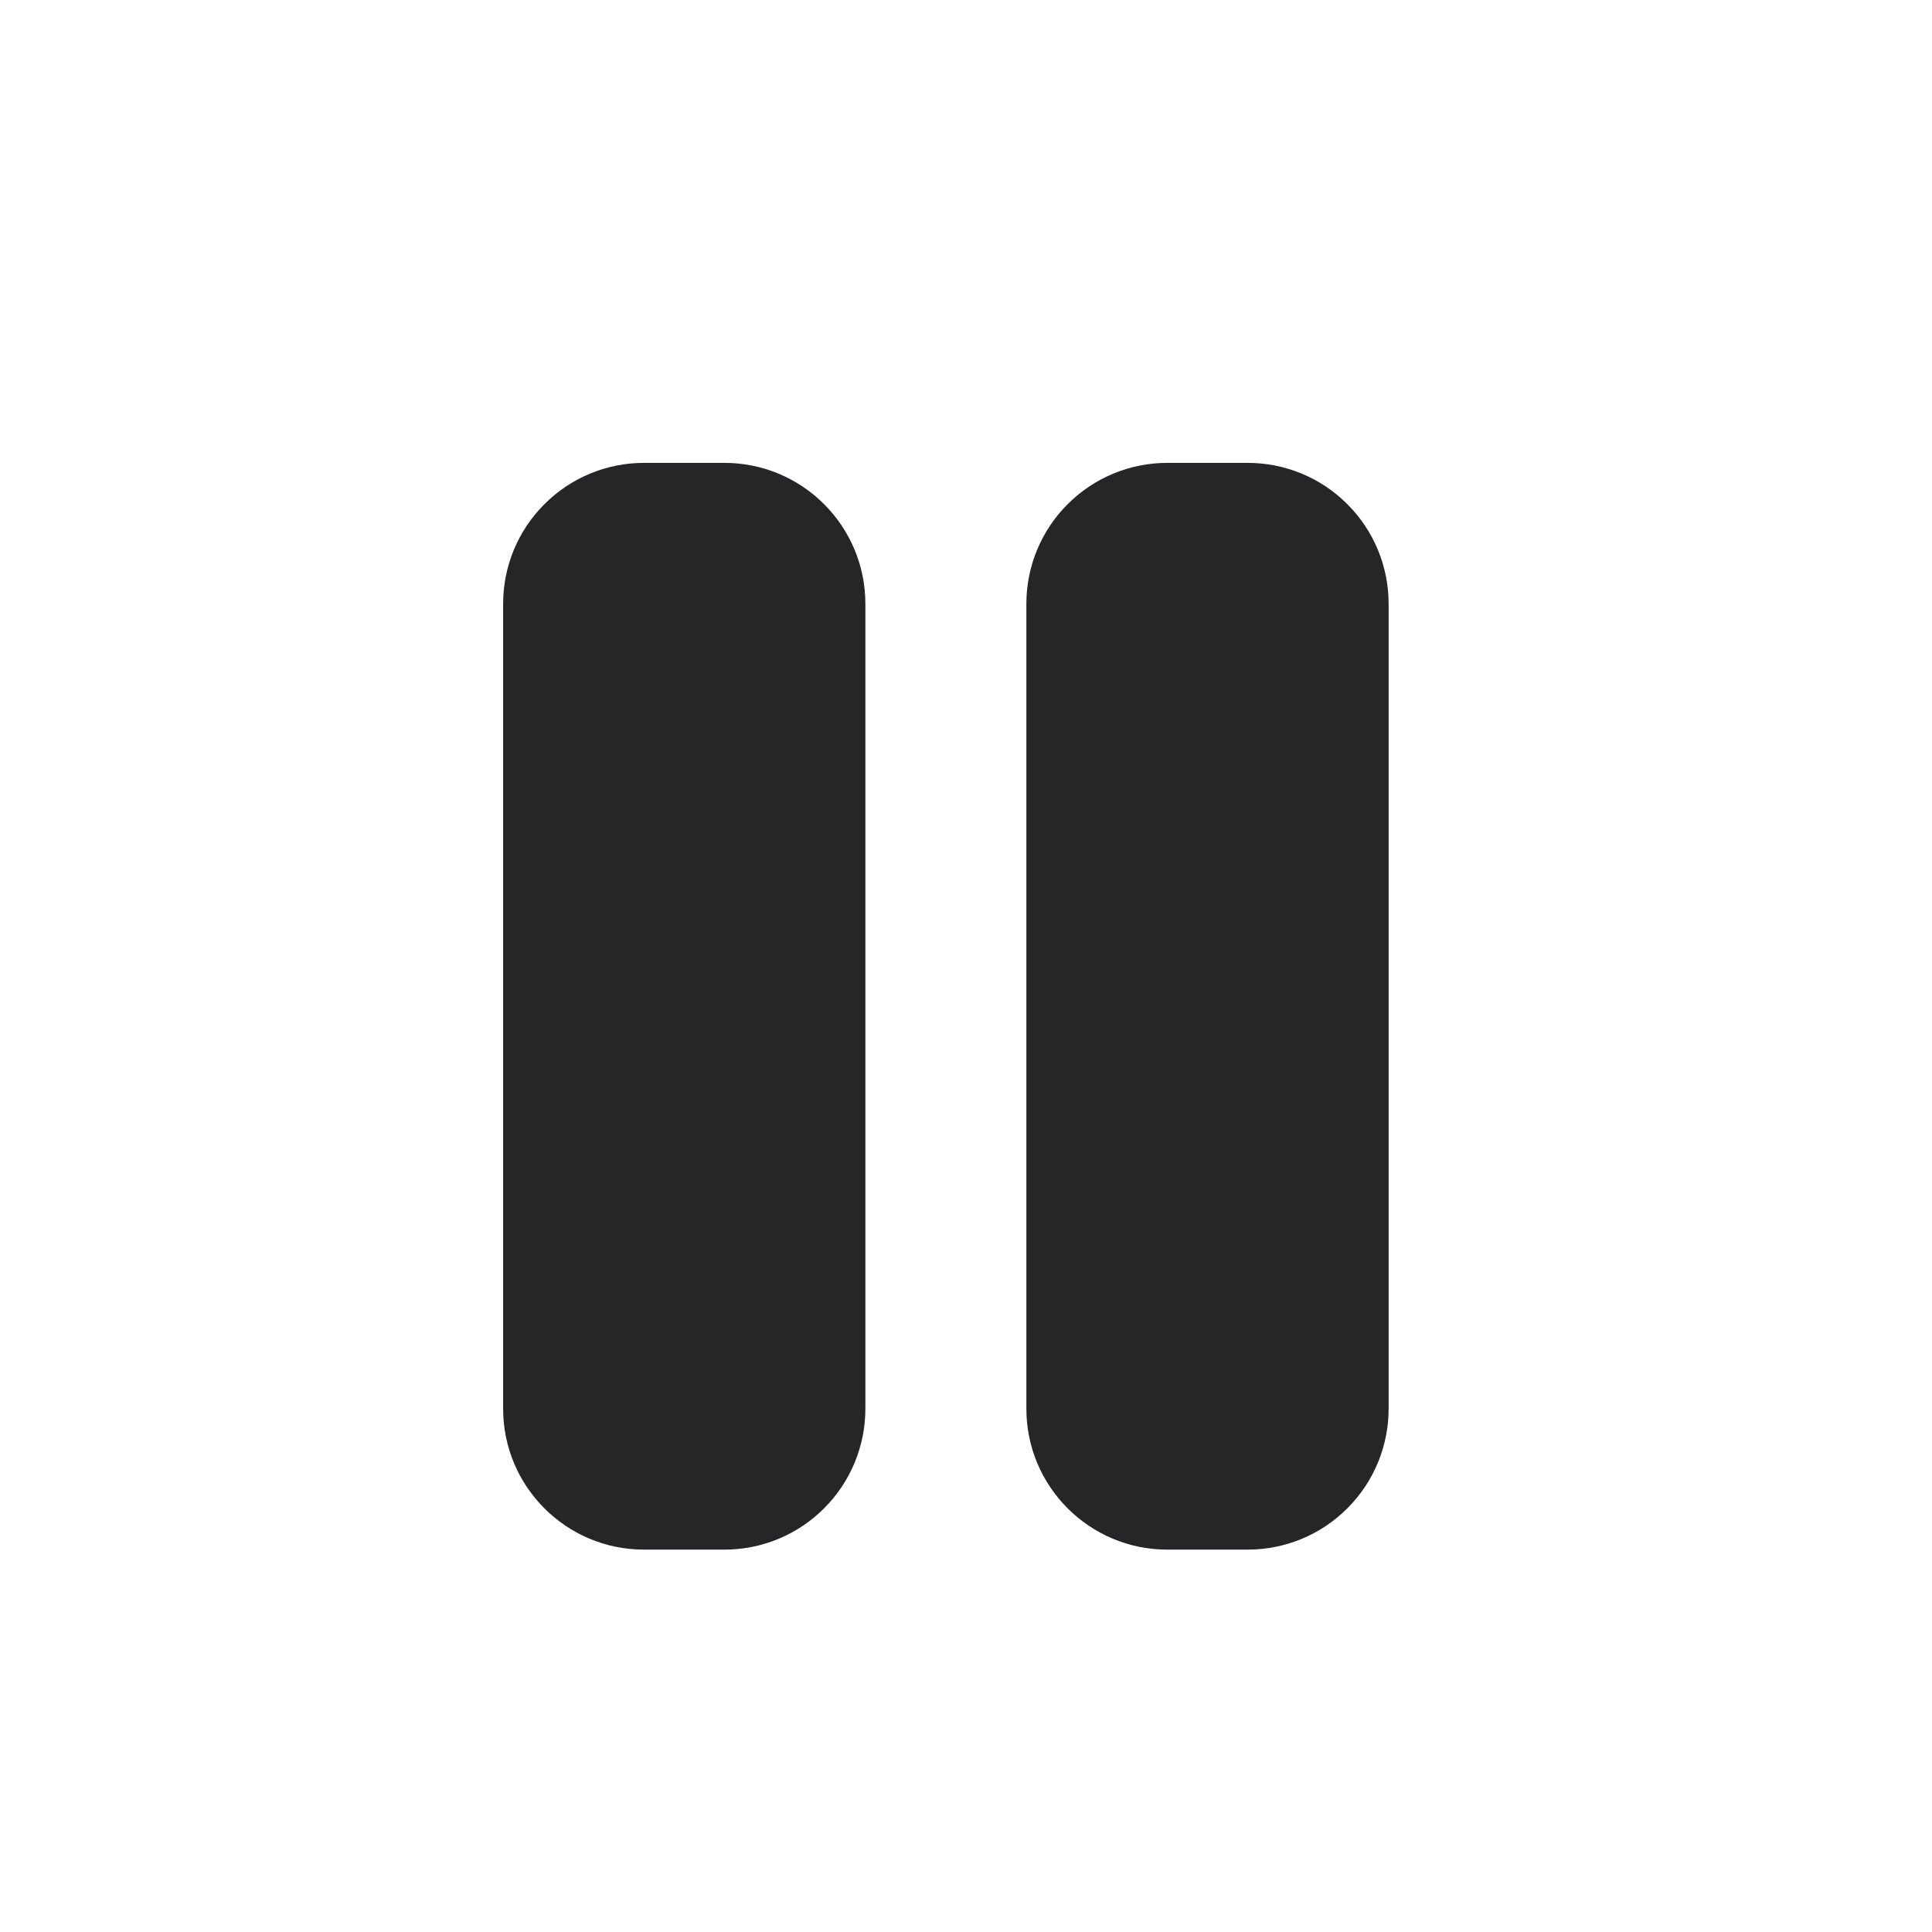<svg width="24" height="24" viewBox="0 0 24 24" fill="none" xmlns="http://www.w3.org/2000/svg">
<path d="M8 5.75C7.536 5.75 7.091 5.934 6.763 6.263C6.434 6.591 6.25 7.036 6.25 7.5V17.5C6.25 18.466 7.034 19.25 8 19.25H9C9.464 19.25 9.909 19.066 10.237 18.737C10.566 18.409 10.75 17.964 10.75 17.5V7.5C10.75 7.036 10.566 6.591 10.237 6.263C9.909 5.934 9.464 5.75 9 5.75H8ZM14.5 5.75C14.036 5.75 13.591 5.934 13.263 6.263C12.934 6.591 12.75 7.036 12.75 7.5V17.5C12.75 18.466 13.534 19.25 14.5 19.25H15.5C15.964 19.25 16.409 19.066 16.737 18.737C17.066 18.409 17.25 17.964 17.25 17.5V7.5C17.25 7.036 17.066 6.591 16.737 6.263C16.409 5.934 15.964 5.75 15.5 5.75H14.5Z" fill="#262628"/>
</svg>
